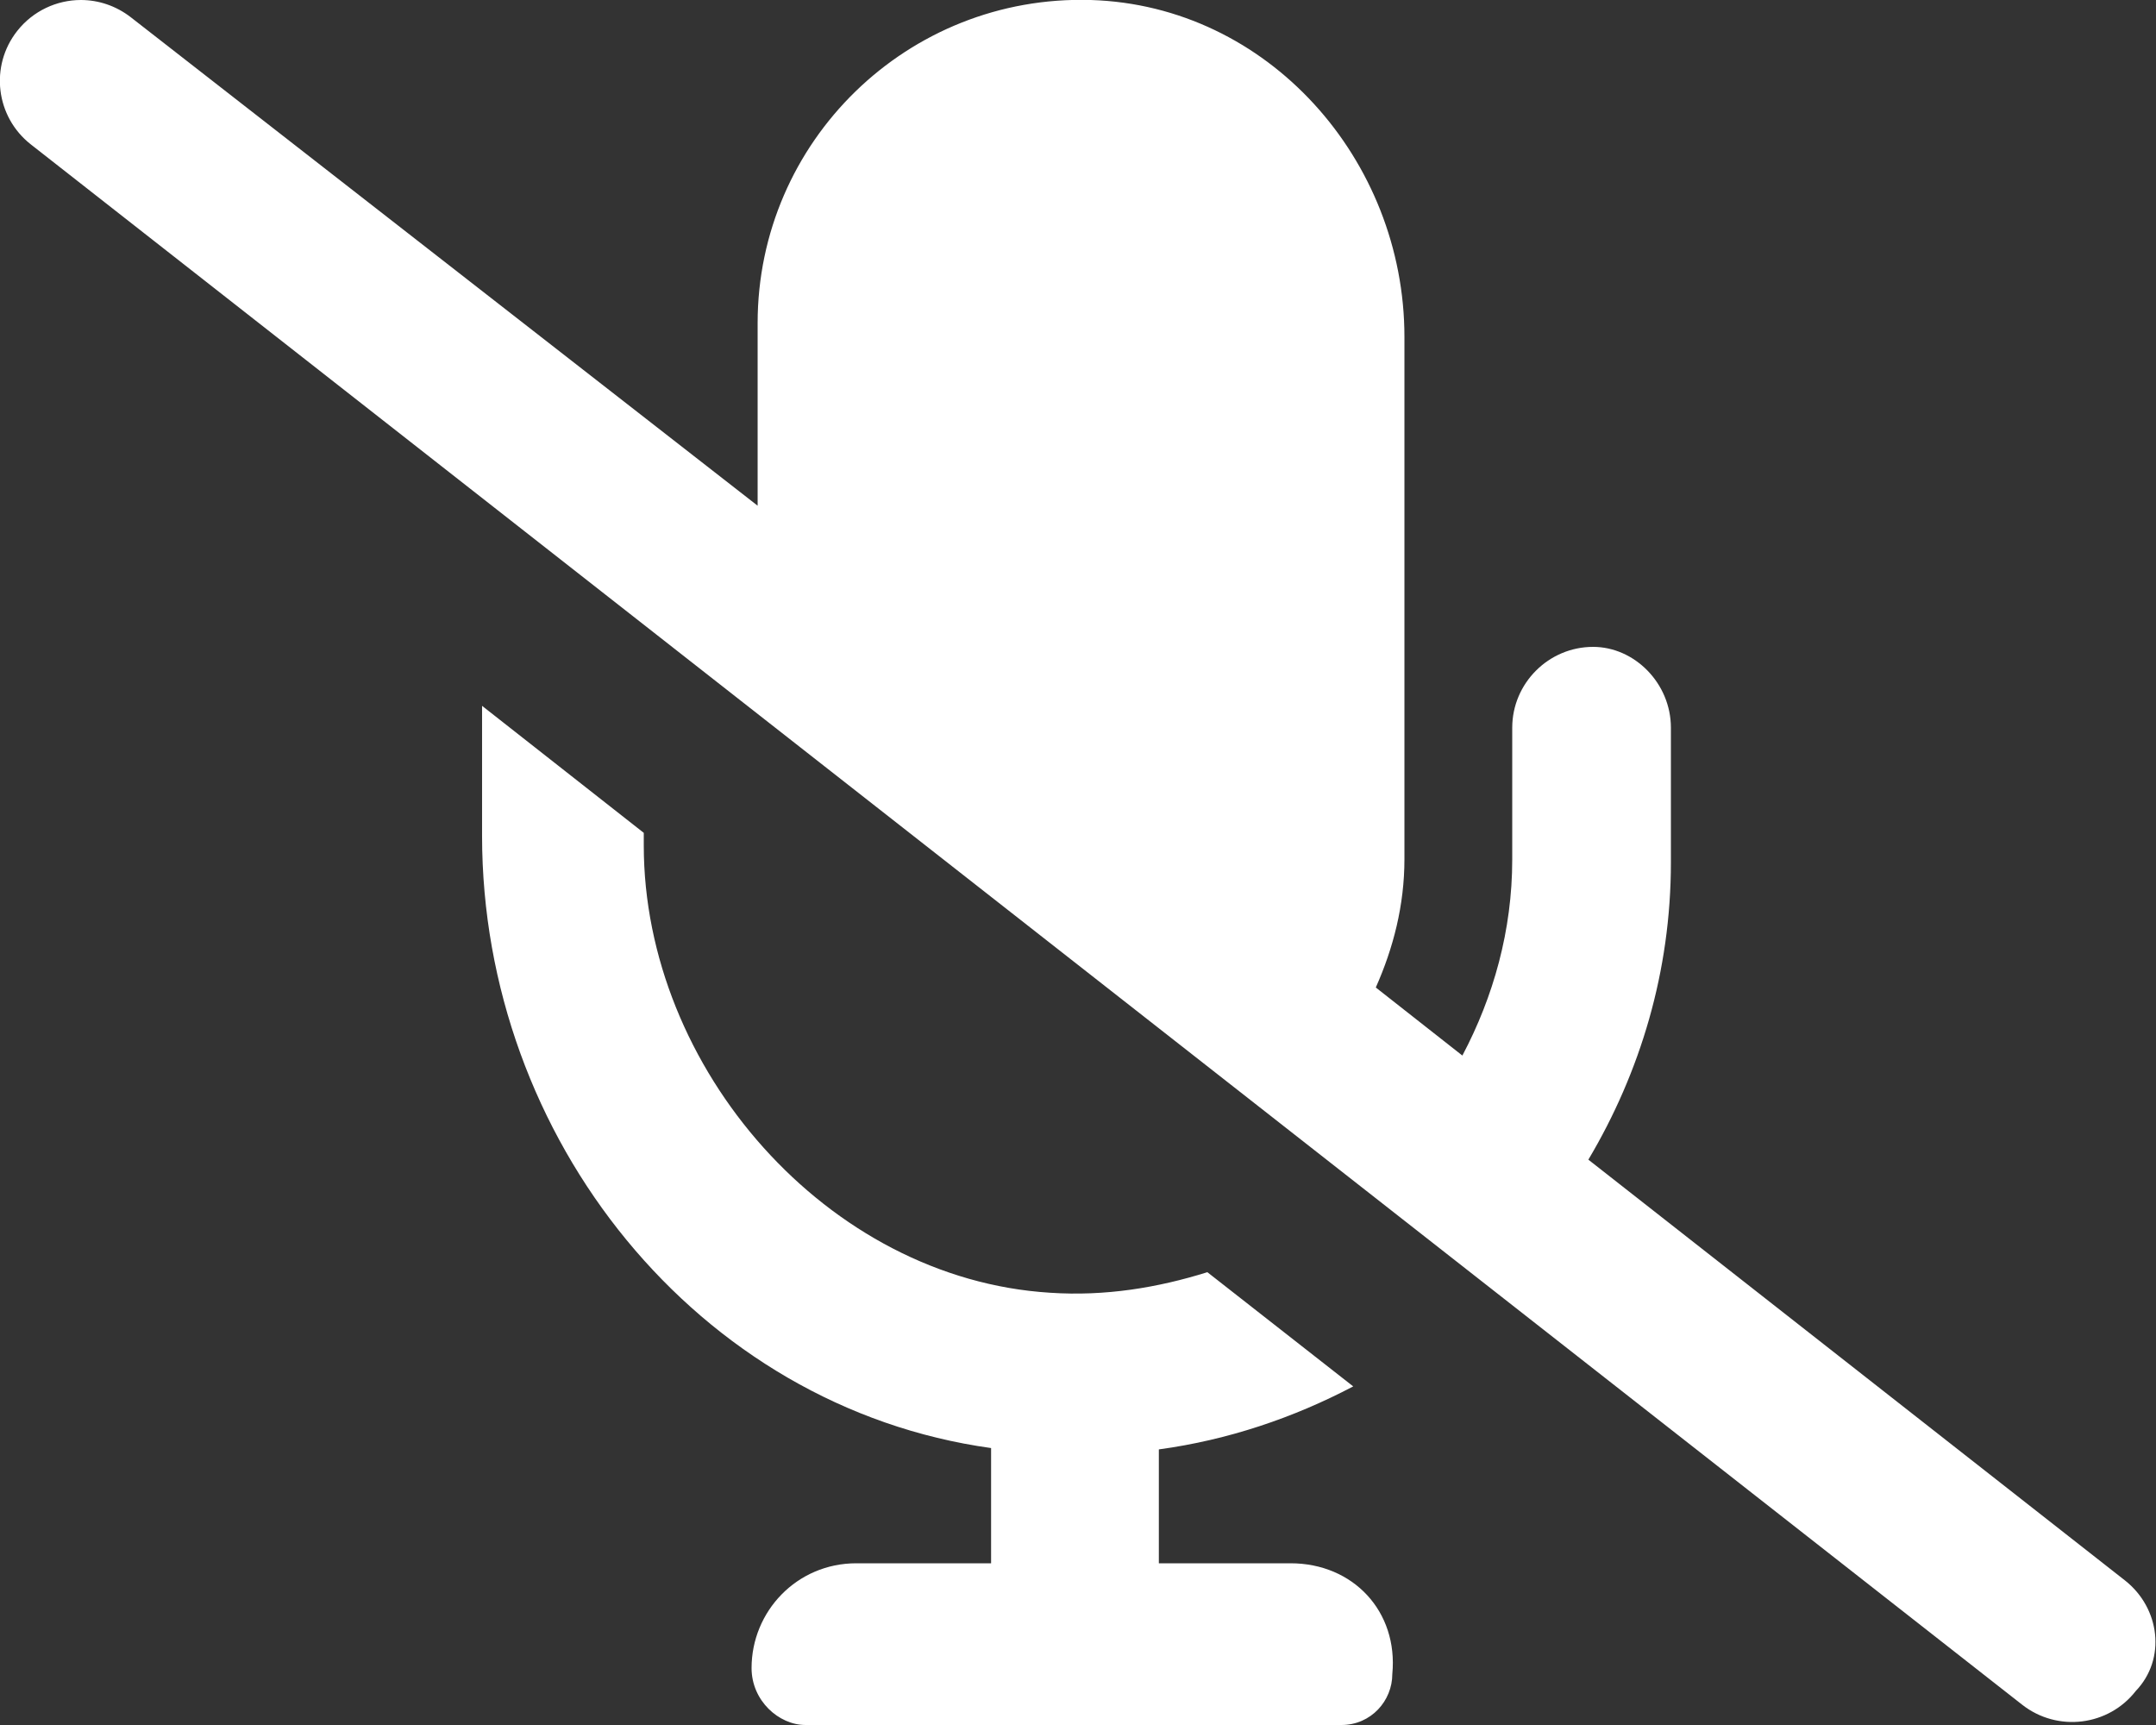 <?xml version="1.0" encoding="utf-8"?>
<!-- Generator: Adobe Illustrator 26.3.1, SVG Export Plug-In . SVG Version: 6.00 Build 0)  -->
<svg version="1.1" id="レイヤー_1" xmlns="http://www.w3.org/2000/svg" xmlns:xlink="http://www.w3.org/1999/xlink" x="0px"
	 y="0px" viewBox="0 0 640 512" style="enable-background:new 0 0 640 512;" xml:space="preserve">
<rect x="0" y="0" width="640" height="512" fill="#333333" stroke="none"/>
<style type="text/css">
	.st0{fill:#FFFFFF;}
</style>
<path class="st0" d="M383.1,464H344v-33.8c20.6-2.8,40-9.4,57.7-18.7l-43.3-33.9c-14.7,4.6-30.3,7.2-46.7,6.1
	c-66.1-4.1-120.6-66.6-120.6-132.8v-3.7l-48-37.7v38.6c0,89.7,64,169.6,151.1,181.7V464h-40c-17.7,0-31.1,14.3-31.1,31.1
	c0,9.7,8.1,16.9,16,16.9h159.1c8.8,0,15.1-7.2,15.1-15.1C415.1,478.3,401.7,464,383.1,464z M630.8,469.1L471.5,344.2
	c15.4-25.9,24.5-55.9,24.5-88.2v-40c0-13.2-10.8-24-23.1-24c-13.2,0-24,10.8-24,24v39.1c0,21.1-5.6,40.8-14.8,58.2l-25.7-20.2
	c5.2-11.7,8.5-24.4,8.5-38.1V100c0-52.6-40.5-98.4-93.1-100c-54.4-1.6-98.9,42-98.9,95.9v54.2L38.8,5.1C34.4,1.7,29.2,0,24,0
	C16.9,0,9.8,3.2,5.1,9.2c-8.2,10.4-6.4,25.5,4.1,33.7L600.3,506c10.5,8.2,25.6,6.3,33.7-4.1C643.1,492.4,641.2,477.3,630.8,469.1z"
	/>
</svg>
